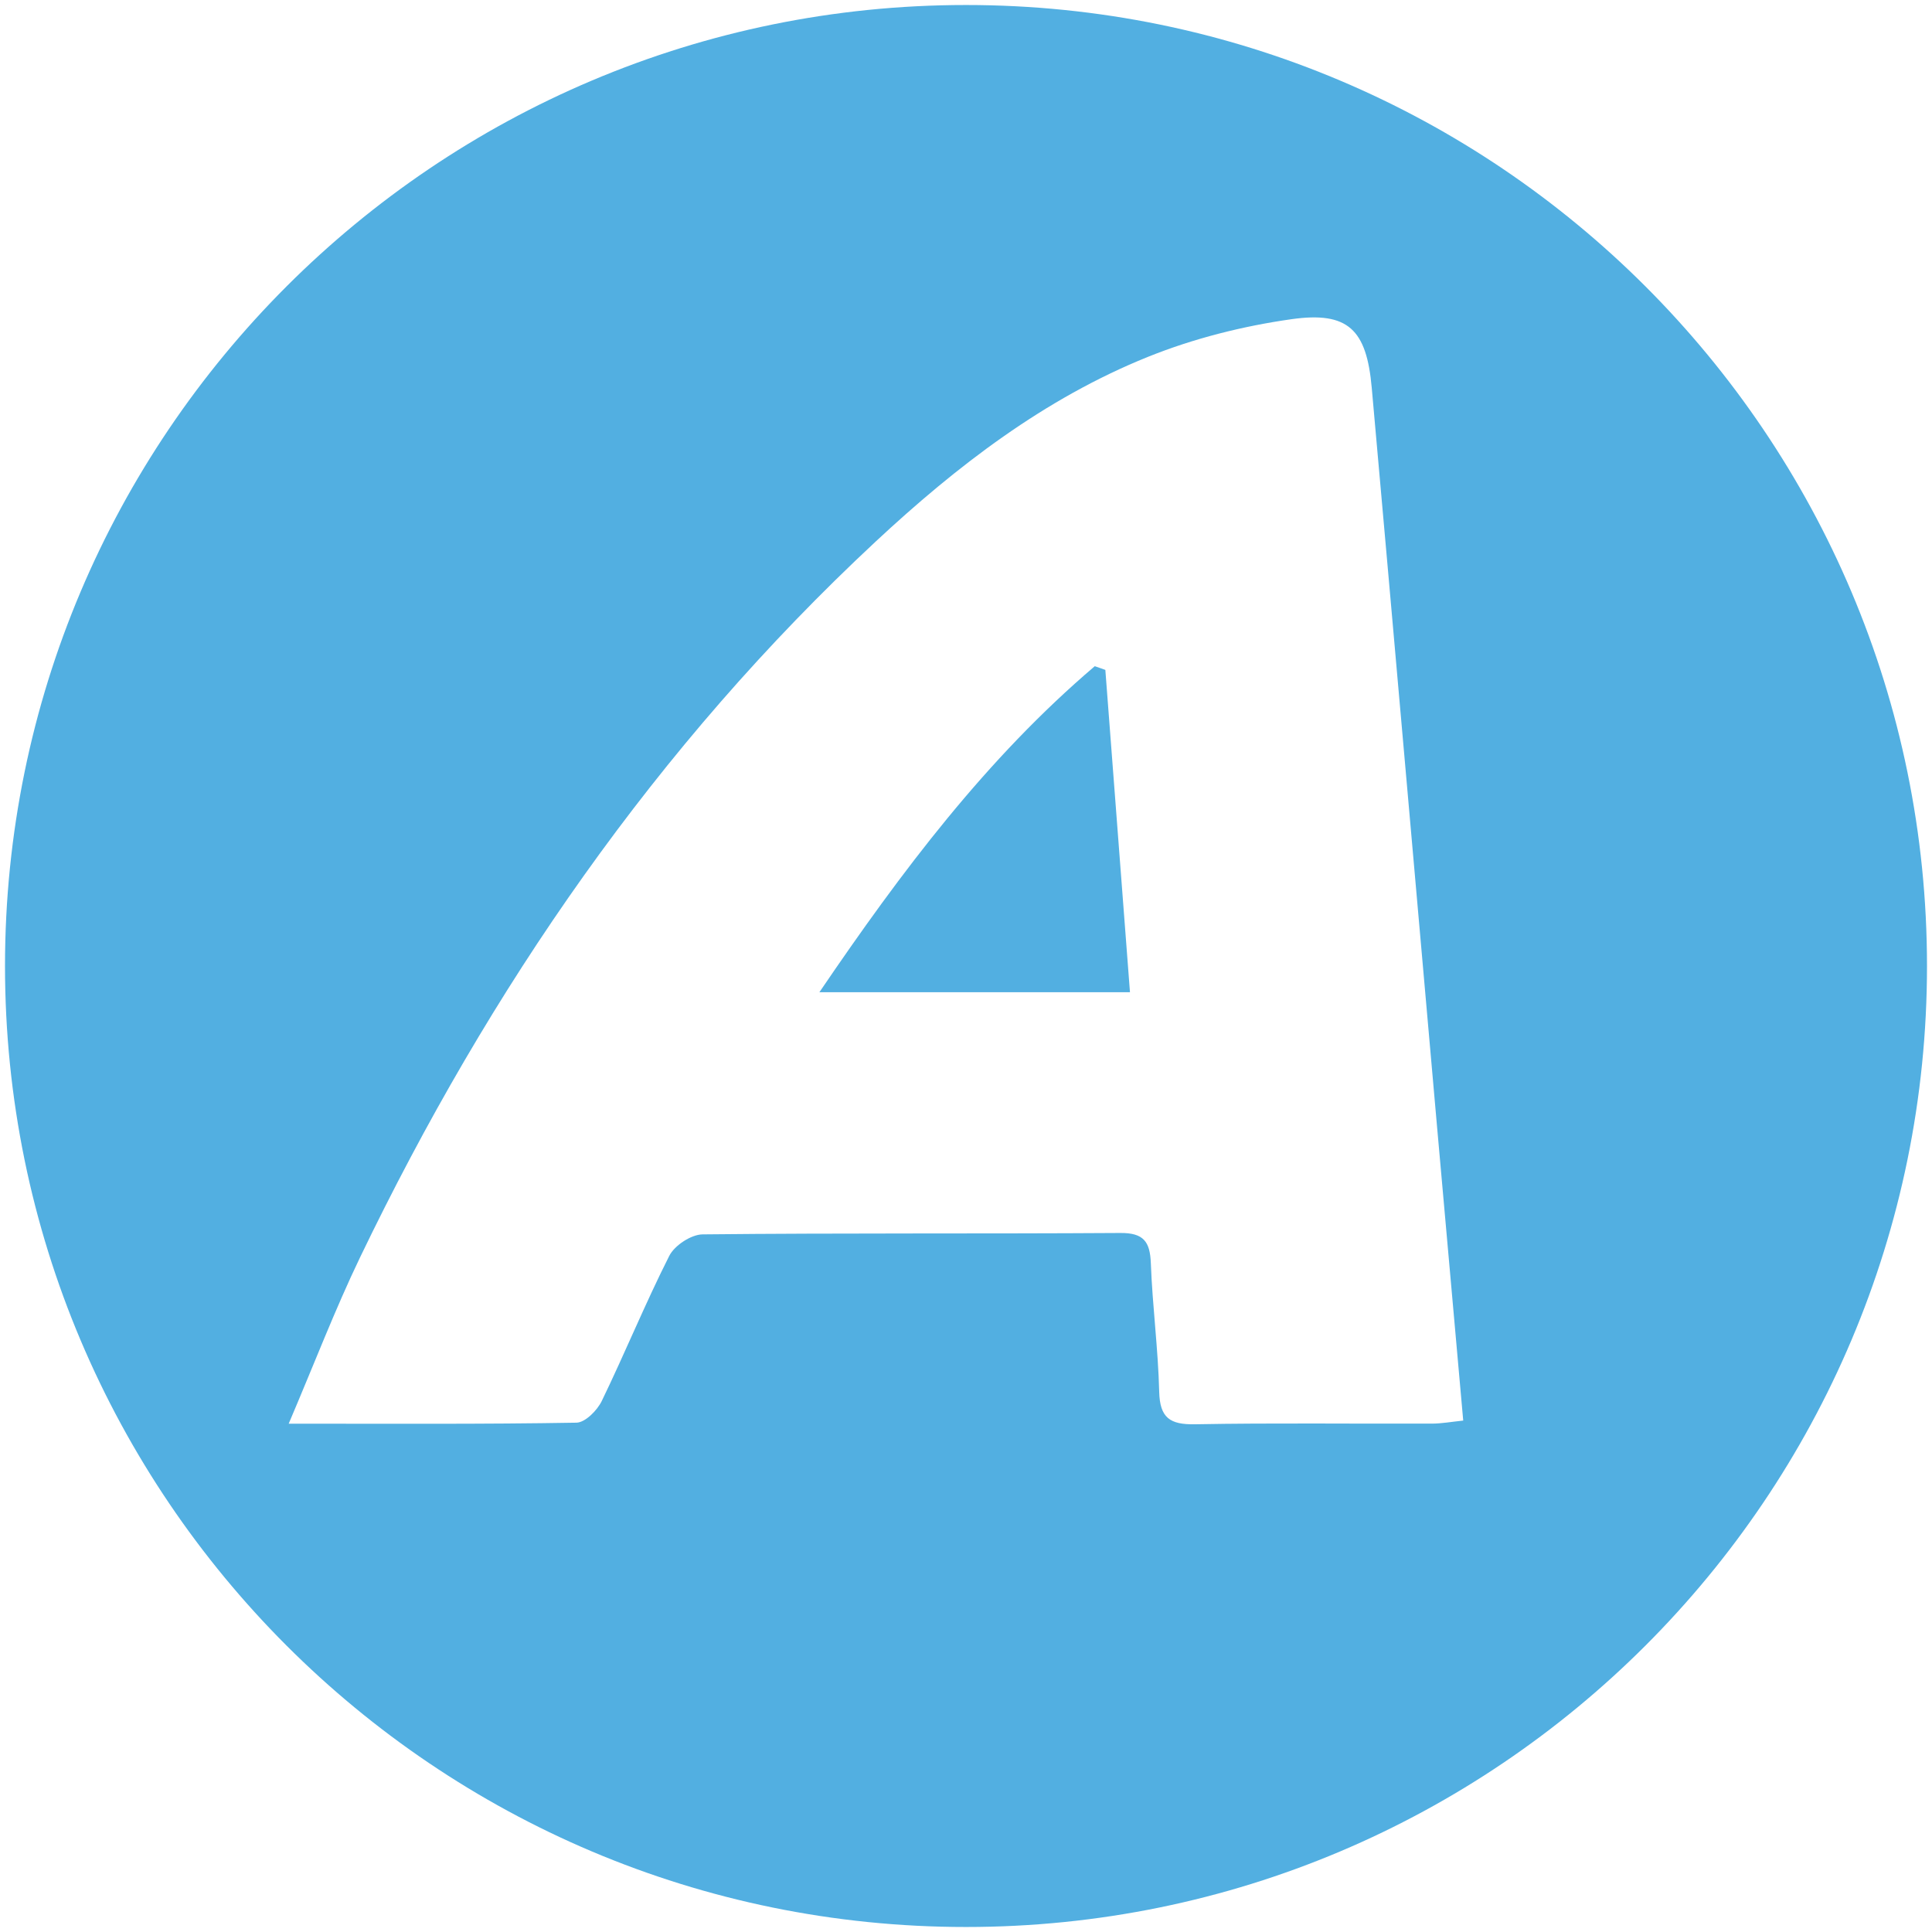 <?xml version="1.0" encoding="utf-8"?>
<!-- Generator: Adobe Illustrator 24.3.0, SVG Export Plug-In . SVG Version: 6.00 Build 0)  -->
<svg version="1.1" id="Layer_1" xmlns="http://www.w3.org/2000/svg" xmlns:xlink="http://www.w3.org/1999/xlink" x="0px" y="0px"
	 viewBox="0 0 386 386" style="enable-background:new 0 0 386 386;" xml:space="preserve">
<style type="text/css">
	.st0{fill:#52AFE1;}
</style>
<g>
	<path class="st0" d="M218.73,133.1c-21.61,18.41-38.52,40.85-55.02,65.14c21.49,0,41.5,0,62.05,0c-1.67-21.86-3.3-43.13-4.92-64.4
		C220.14,133.6,219.44,133.35,218.73,133.1z"/>
	<path class="st0" d="M193,1C86.96,1,1,86.96,1,193s85.96,192,192,192c106.04,0,192-85.96,192-192S299.04,1,193,1z M286.05,284.43
		c-15.76,0.05-31.53-0.16-47.29,0.13c-5.01,0.09-7.03-1.27-7.16-6.5c-0.21-8.56-1.35-17.1-1.67-25.67
		c-0.16-4.33-1.45-6.08-6.09-6.05c-27.82,0.18-55.64-0.01-83.46,0.28c-2.3,0.02-5.62,2.22-6.67,4.3c-4.8,9.5-8.83,19.39-13.48,28.98
		c-0.91,1.89-3.31,4.31-5.06,4.34c-18.52,0.32-37.04,0.2-57.49,0.2c5.14-12.06,9.26-22.83,14.24-33.19
		c25.86-53.76,59.2-102.21,103.02-143.04c16.19-15.08,33.7-28.56,54.38-36.9c9.13-3.68,18.97-6.16,28.72-7.54
		c11.34-1.6,14.99,2.11,16.02,13.67c4.4,49.17,8.69,98.36,13.04,147.53c1.71,19.36,3.45,38.73,5.24,58.85
		C289.94,284.07,287.99,284.43,286.05,284.43z"/>
</g>
</svg>
